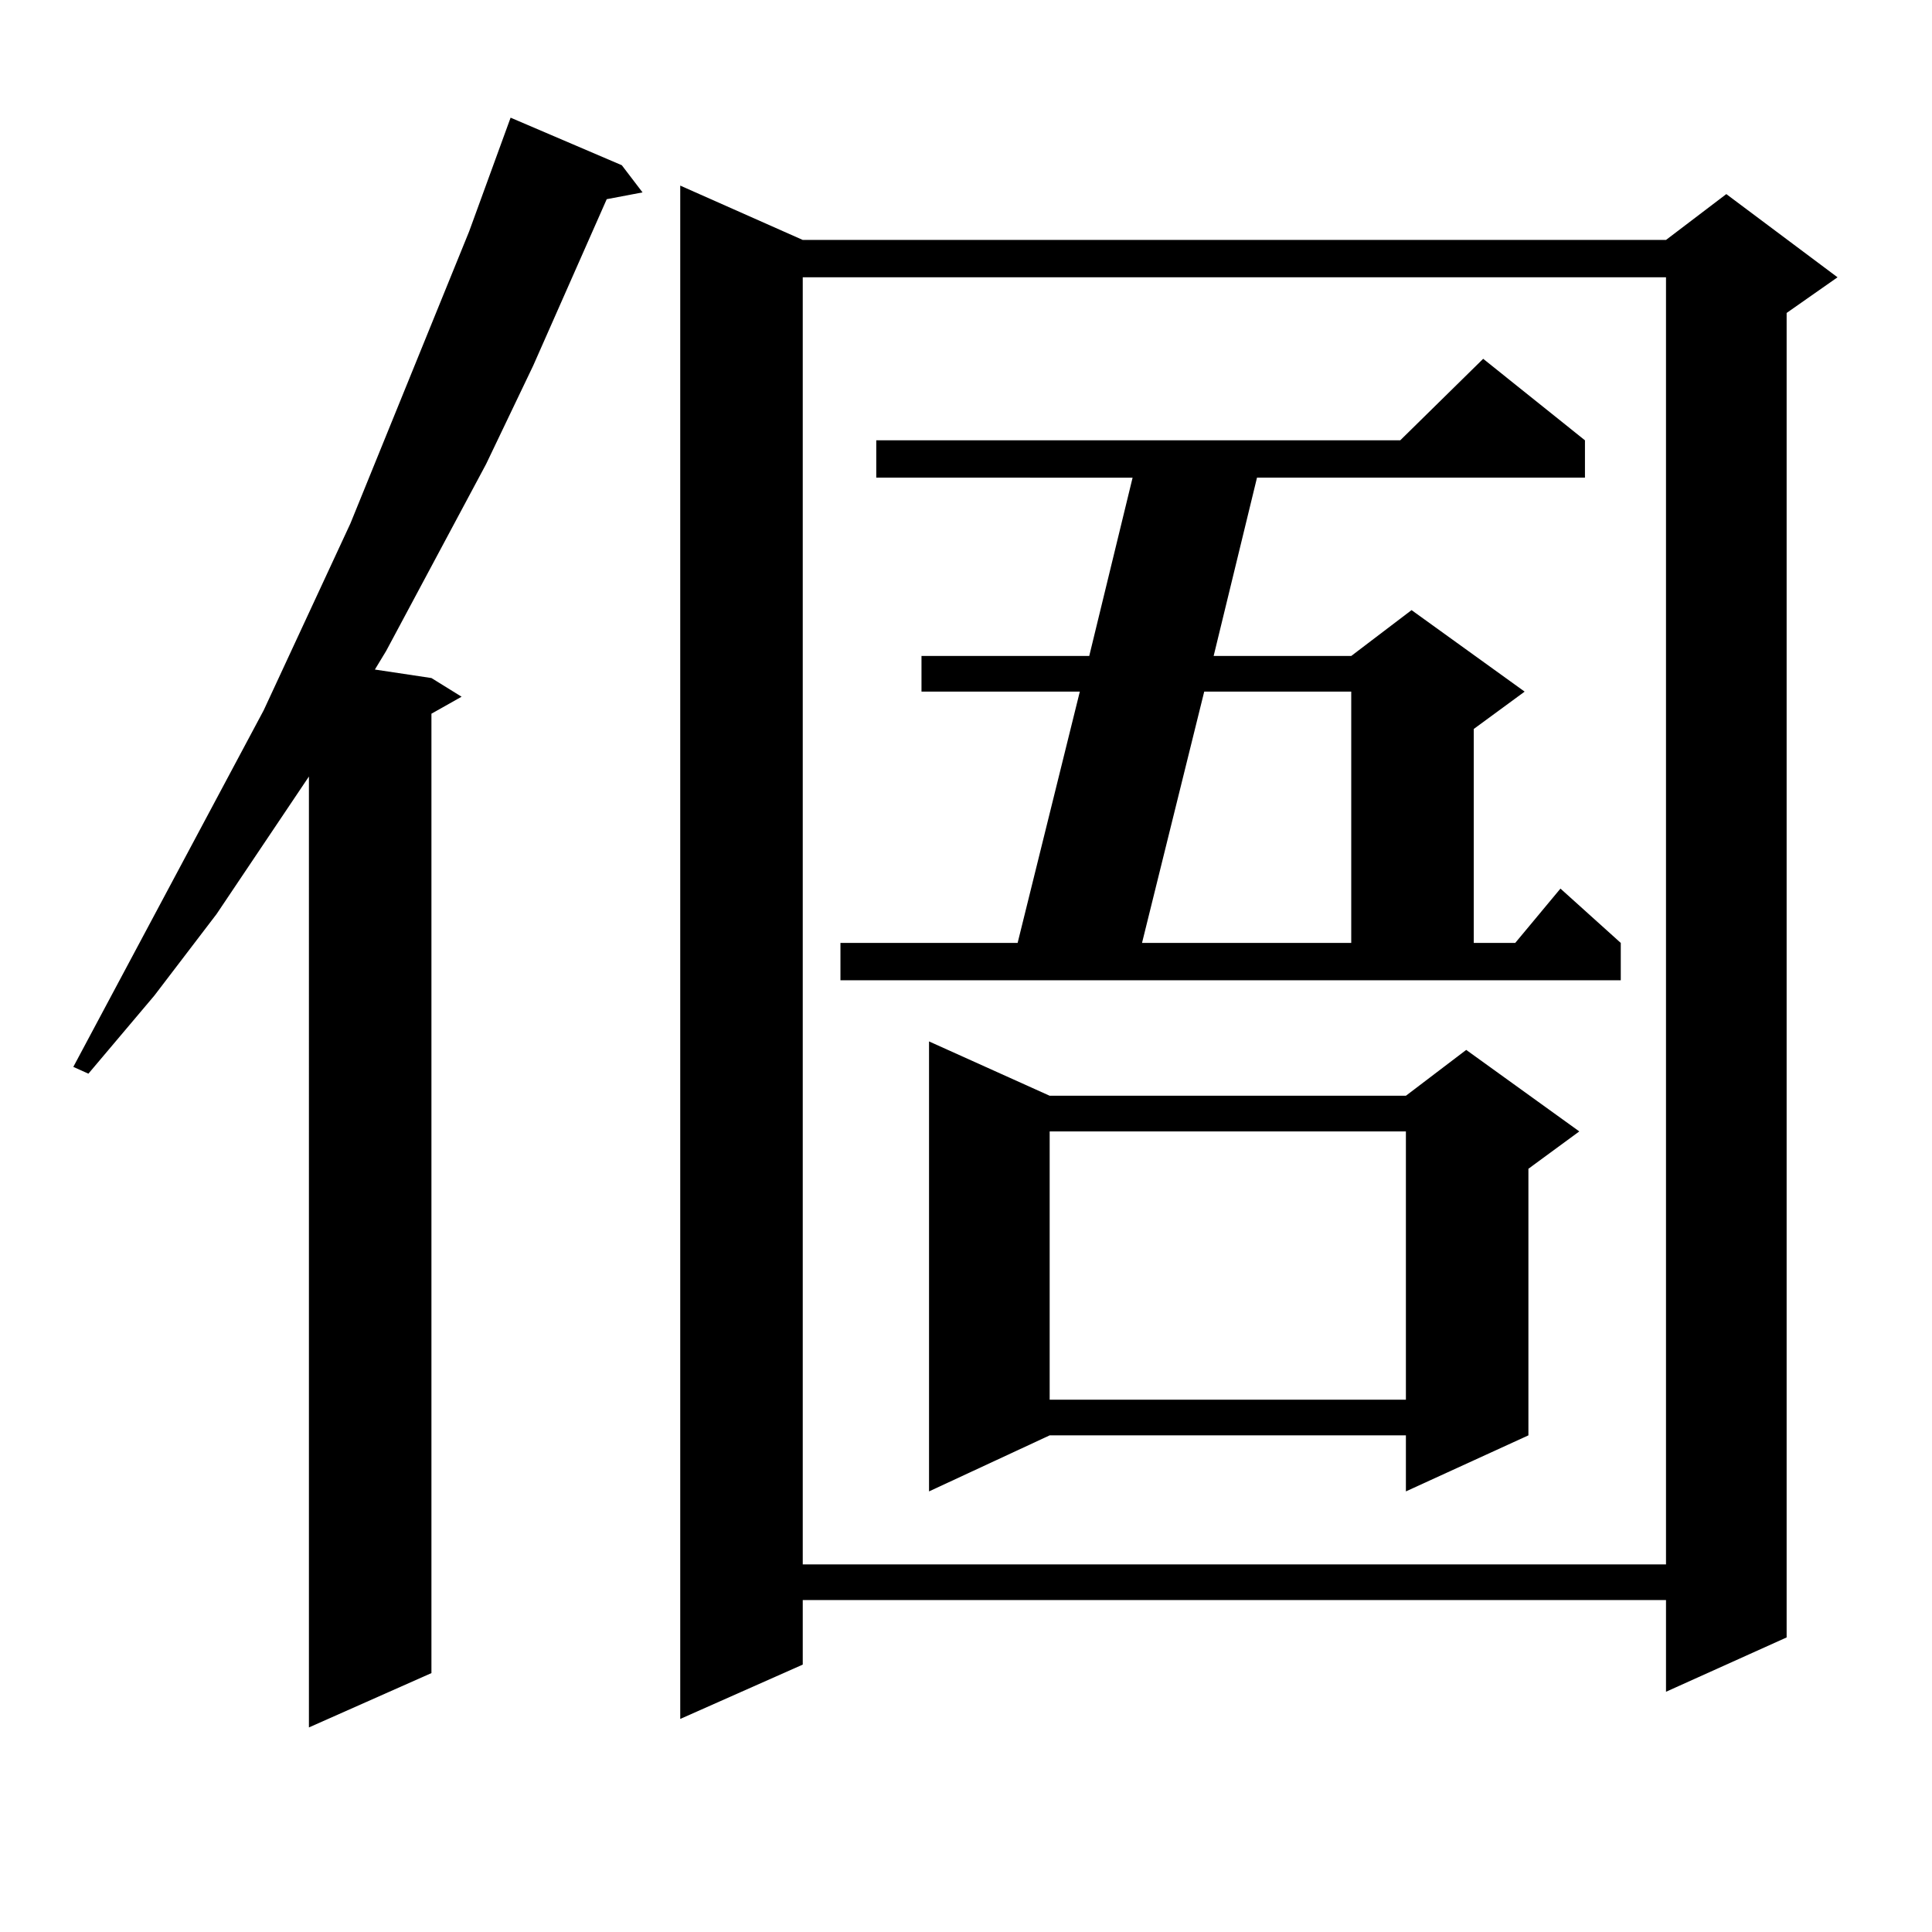 <?xml version="1.0" encoding="utf-8"?>
<!-- Generator: Adobe Illustrator 16.0.0, SVG Export Plug-In . SVG Version: 6.00 Build 0)  -->
<!DOCTYPE svg PUBLIC "-//W3C//DTD SVG 1.1//EN" "http://www.w3.org/Graphics/SVG/1.1/DTD/svg11.dtd">
<svg version="1.1" id="图层_1" xmlns="http://www.w3.org/2000/svg" xmlns:xlink="http://www.w3.org/1999/xlink" x="0px" y="0px"
	 width="1000px" height="1000px" viewBox="0 0 1000 1000" enable-background="new 0 0 1000 1000" xml:space="preserve">
<path d="M321.846,85.52l10.731,14.063l-18.536,3.516l-38.048,86.133l-24.39,50.977l-51.706,96.68l-5.854,9.668l29.268,4.395
	l15.609,9.668l-15.609,8.789v496.582l-63.413,28.125V401.926l-47.804,71.191L79.9,515.305l-34.146,40.43l-7.805-3.516l98.534-184.57
	l44.877-96.68l61.462-151.172l21.463-58.887L321.846,85.52z M415.502,124.191H862.32l31.219-23.73l57.56,43.066l-26.341,18.457
	v685.547l-62.438,28.125v-47.461H415.502v33.398l-63.413,28.125V96.066L415.502,124.191z M415.502,143.527v666.211H862.32V143.527
	H415.502z M435.014,488.059h91.705l32.194-130.078h-81.949v-18.457h86.827l22.438-92.285H453.55v-19.336h271.213l42.926-42.188
	l52.682,42.188v19.336H650.618l-22.438,92.285h71.218l31.219-23.73l58.535,42.188l-26.341,19.336v110.742h21.463l23.414-28.125
	l31.219,28.125v19.336H435.014V488.059z M543.304,567.16h184.386l31.219-23.73l58.535,42.188l-26.341,19.336v137.988l-63.413,29.004
	v-29.004H543.304l-62.438,29.004v-232.91L543.304,567.16z M543.304,585.617v138.867h184.386V585.617H543.304z M623.302,357.98
	l-32.194,130.078h108.29V357.98H623.302z"/>
</svg>
